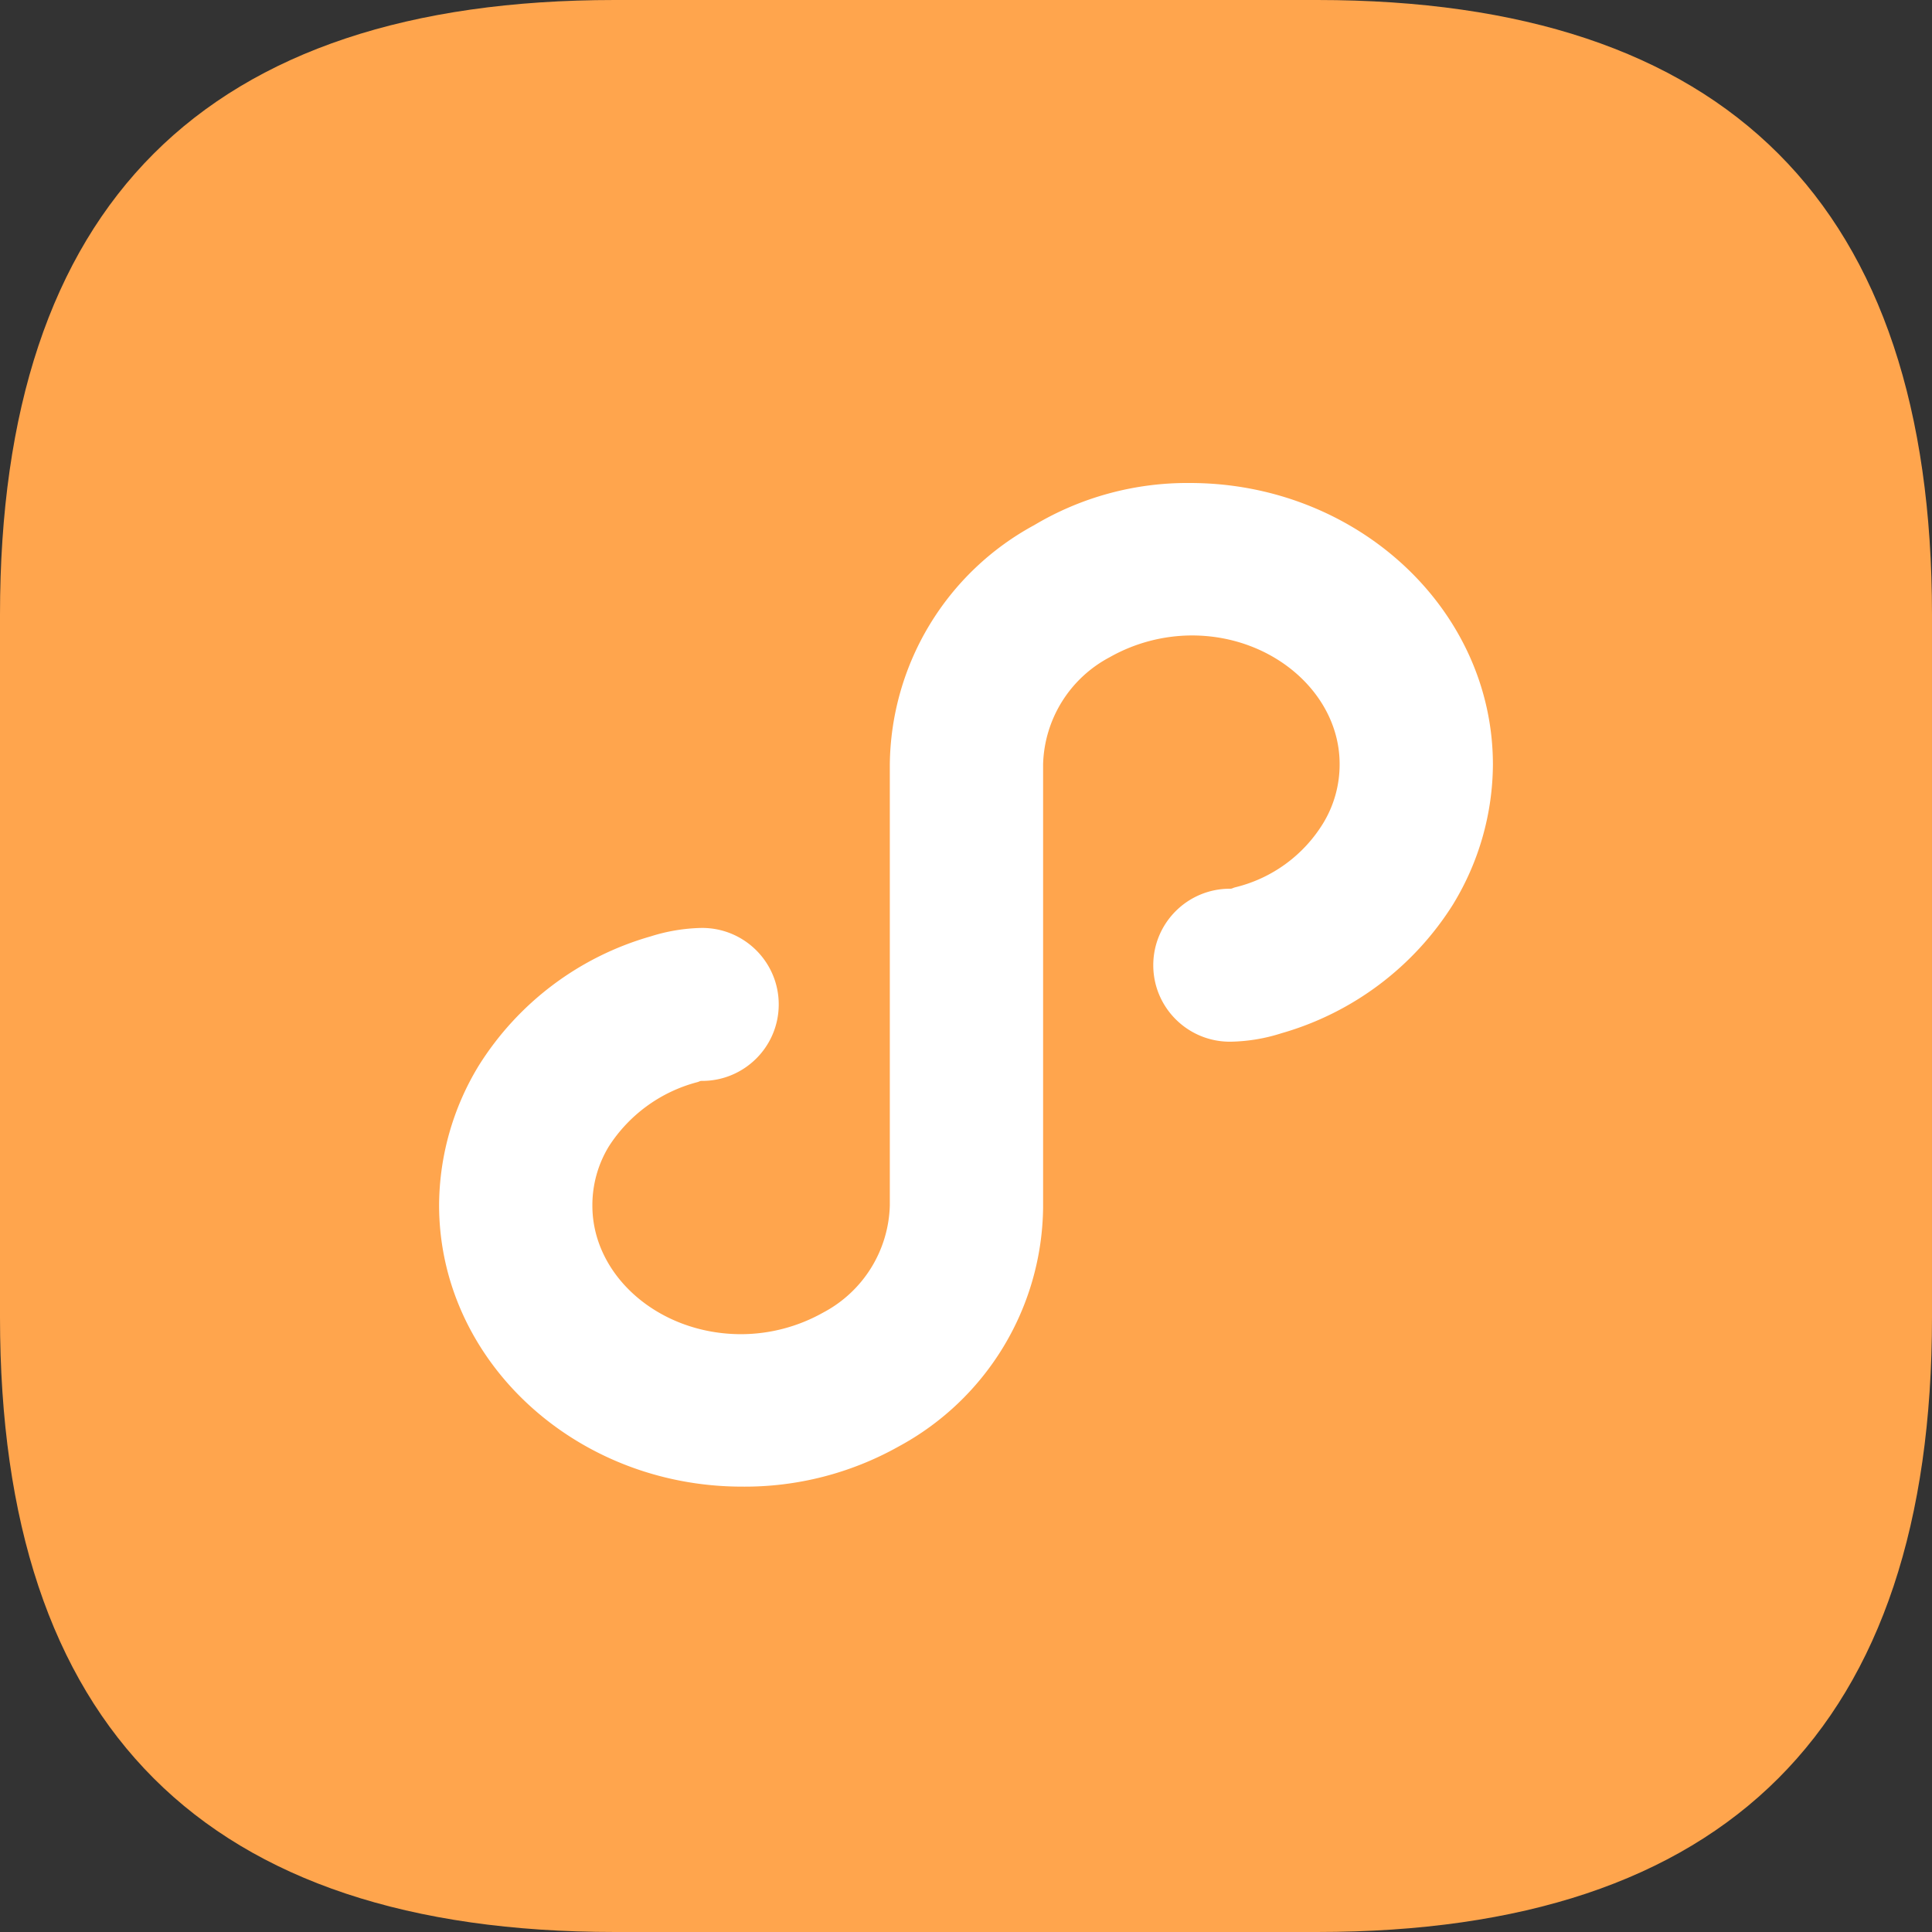 <?xml version="1.0" standalone="no"?><!DOCTYPE svg PUBLIC "-//W3C//DTD SVG 1.1//EN" "http://www.w3.org/Graphics/SVG/1.1/DTD/svg11.dtd"><svg t="1709195412577" class="icon" viewBox="0 0 1024 1024" version="1.1" xmlns="http://www.w3.org/2000/svg" p-id="3269" xmlns:xlink="http://www.w3.org/1999/xlink" width="200" height="200"><rect x="0" y="0" width="1024" height="1024" fill="#333333" stroke="none"/><path d="M0 0m325.818 0l372.364 0q325.818 0 325.818 325.818l0 372.364q0 325.818-325.818 325.818l-372.364 0q-325.818 0-325.818-325.818l0-372.364q0-325.818 325.818-325.818Z" fill="#FFA54D" p-id="3270"></path><path d="M652.079 552.122a92.975 92.975 0 0 0 27.066-4.468 158.999 158.999 0 0 0 91.183-68.608l0.07-0.14c13.498-22.202 20.713-47.663 20.876-73.635C791.273 322.653 718.895 256 630.668 256a158.441 158.441 0 0 0-82.525 22.342 146.013 146.013 0 0 0-76.521 126.72v233.821a66.211 66.211 0 0 1-35.328 56.809l-0.116 0.07-0.14 0.07a88.972 88.972 0 0 1-43.217 11.311c-43.729 0-78.848-31.069-78.848-68.096a59.811 59.811 0 0 1 8.751-31.465 79.849 79.849 0 0 1 46.452-33.908l0.838-0.233 0.791-0.326a2.49 2.49 0 0 1 1.024-0.209H372.131c22.435 0 40.611-18.153 40.611-40.541s-18.176-40.541-40.611-40.541h-0.279a95.535 95.535 0 0 0-26.95 4.468 158.999 158.999 0 0 0-91.229 68.631l-0.07 0.116A143.383 143.383 0 0 0 232.727 638.673c0 82.618 72.378 149.271 160.605 149.271a166.563 166.563 0 0 0 82.967-21.271 145.687 145.687 0 0 0 76.567-126.72V405.062a66.211 66.211 0 0 1 35.421-56.785l0.14-0.093 0.14-0.07a88.972 88.972 0 0 1 43.194-11.311c43.217 0 78.266 31.139 78.266 68.096a59.811 59.811 0 0 1-8.797 31.558 75.497 75.497 0 0 1-46.173 33.745l-0.954 0.256-0.931 0.372a2.49 2.49 0 0 1-1.001 0.209H651.869c-22.435 0-40.611 18.153-40.611 40.541s18.176 40.541 40.611 40.541h0.209z" fill="#FFFFFF" p-id="3271"></path></svg>